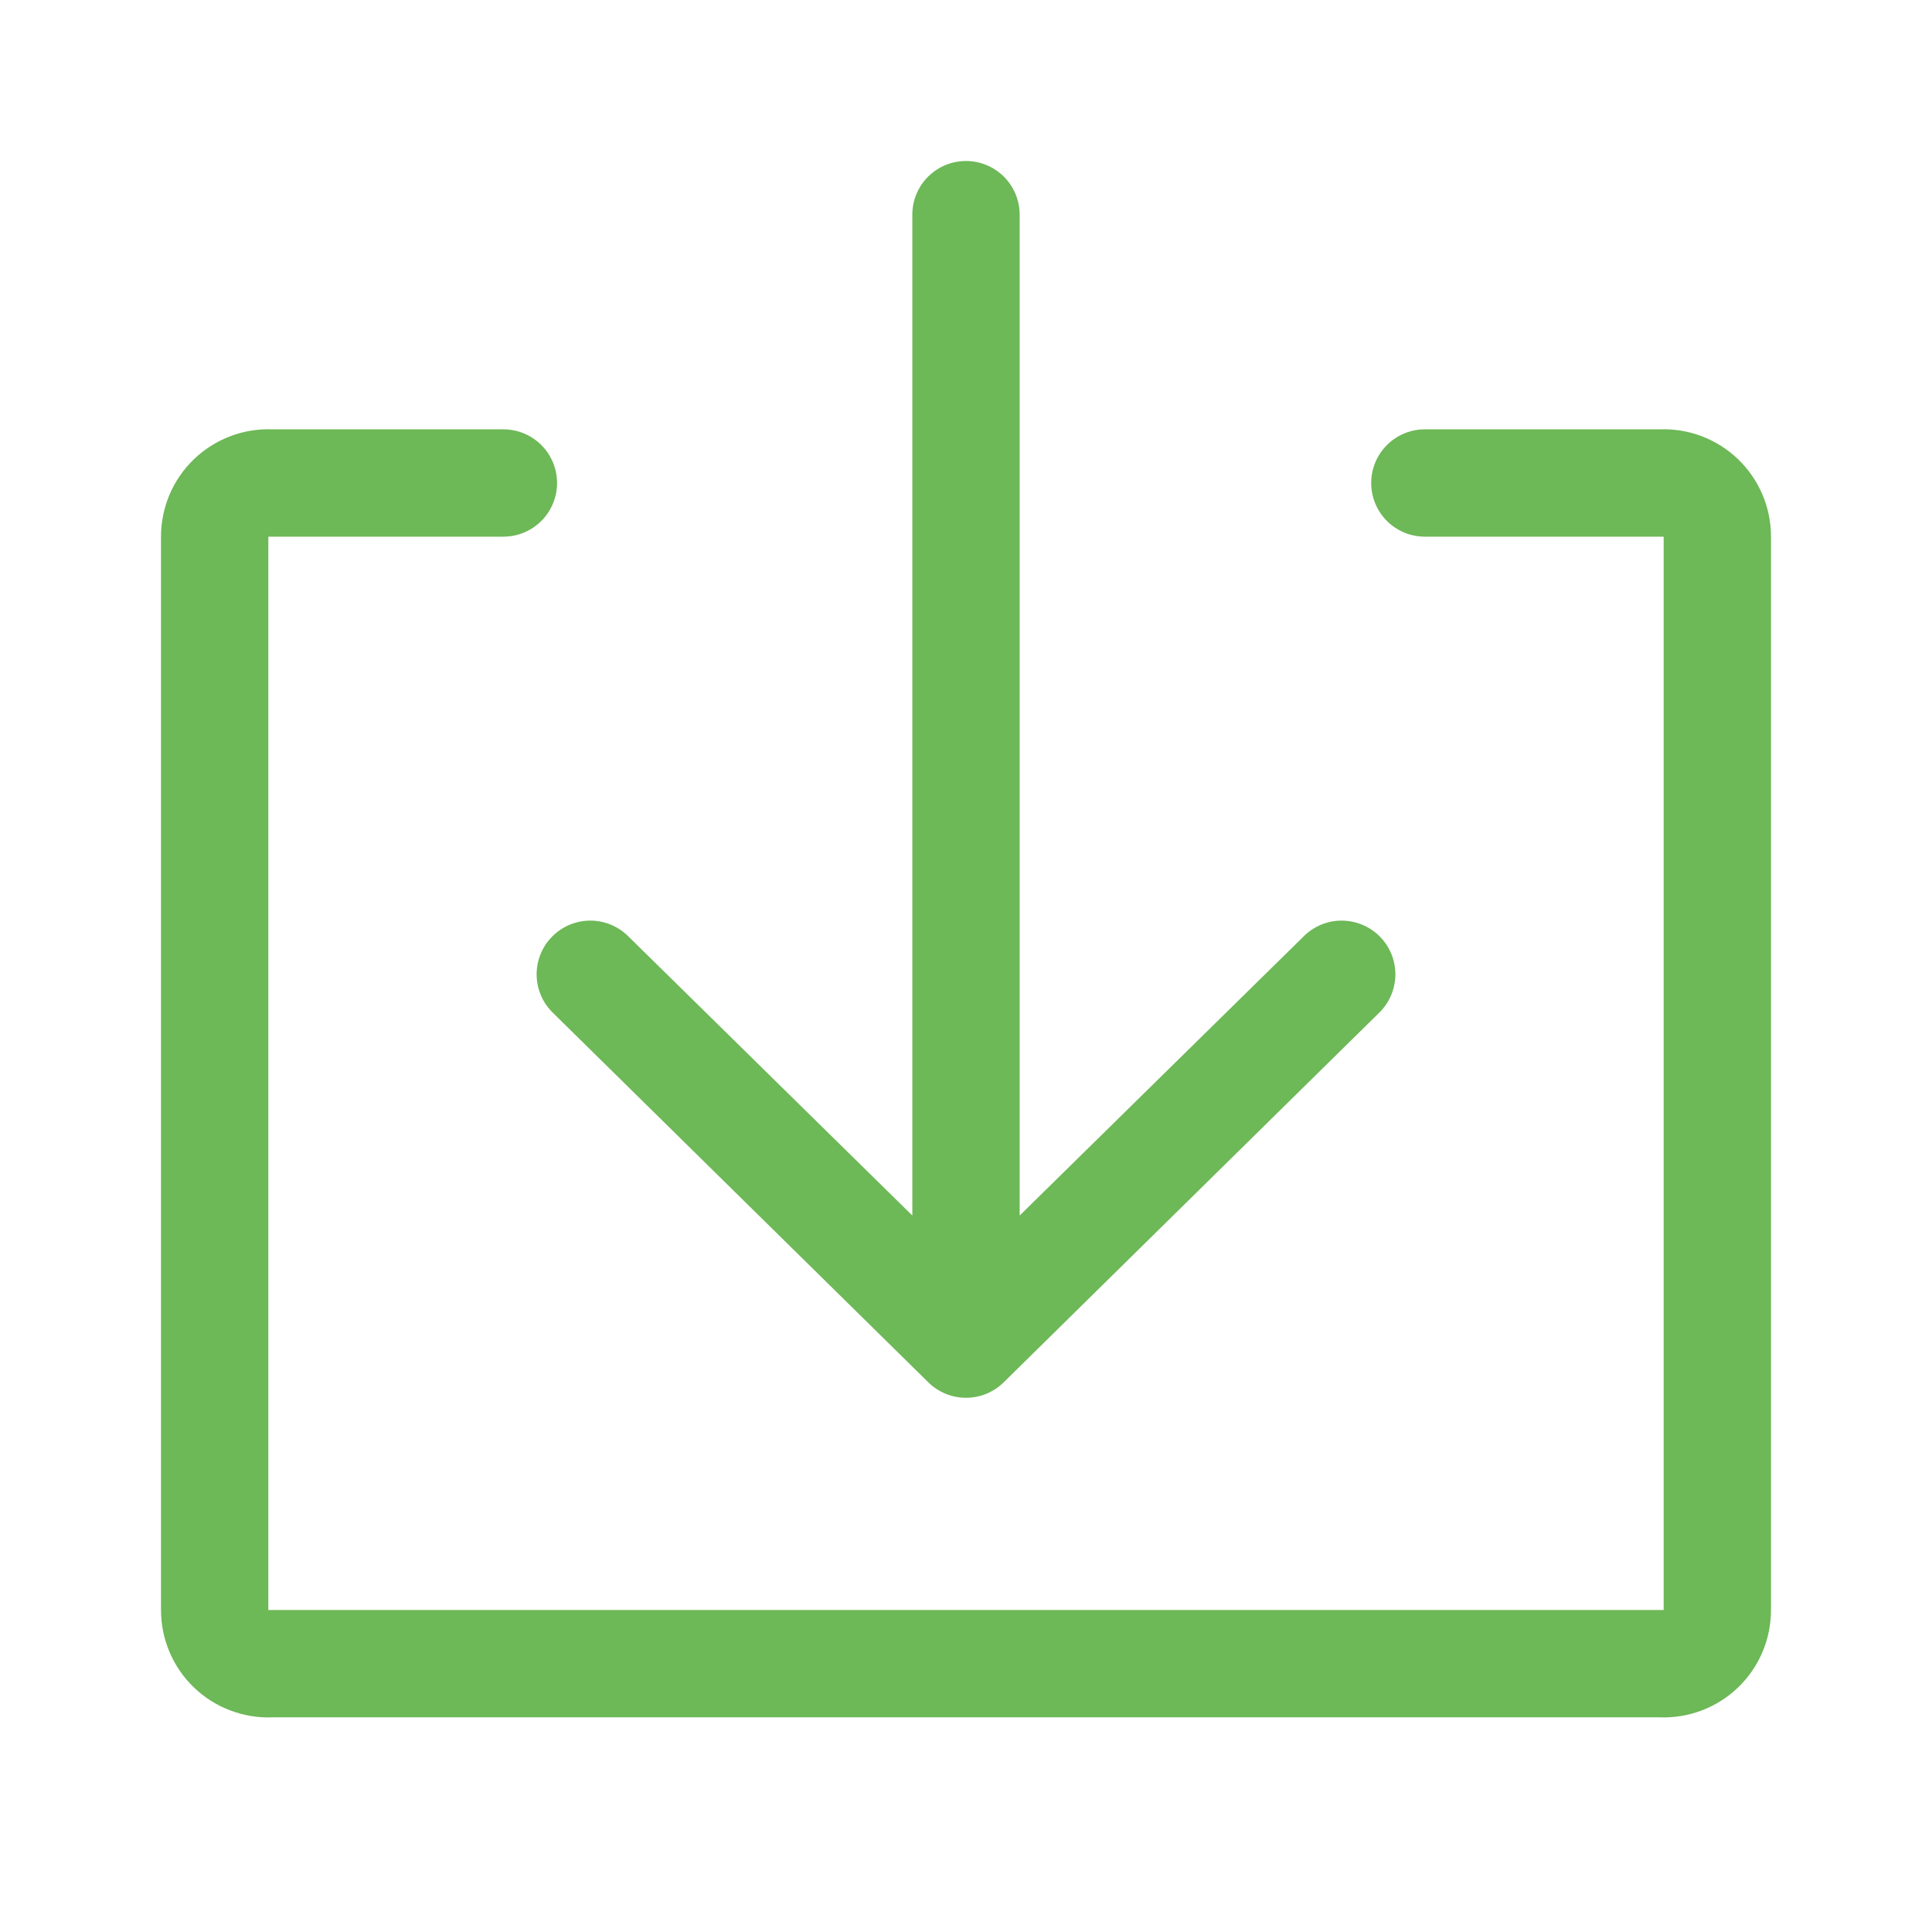 <svg width="45" height="45" viewBox="0 0 45 45" fill="none" xmlns="http://www.w3.org/2000/svg">
<g clip-path="url(#clip0_13433_278)">
<path d="M38.65 10H33.188C32.856 10 32.538 10.132 32.304 10.366C32.069 10.601 31.938 10.918 31.938 11.25C31.938 11.582 32.069 11.899 32.304 12.134C32.538 12.368 32.856 12.5 33.188 12.5H38.75V37.5H6.25V12.5H11.725C12.056 12.5 12.374 12.368 12.609 12.134C12.843 11.899 12.975 11.582 12.975 11.25C12.975 10.918 12.843 10.601 12.609 10.366C12.374 10.132 12.056 10 11.725 10H6.35C6.013 9.987 5.678 10.041 5.363 10.161C5.048 10.28 4.76 10.463 4.517 10.696C4.274 10.93 4.081 11.21 3.949 11.52C3.818 11.83 3.75 12.163 3.75 12.5V37.5C3.75 37.837 3.818 38.17 3.949 38.48C4.081 38.791 4.274 39.071 4.517 39.304C4.76 39.538 5.048 39.72 5.363 39.839C5.678 39.959 6.013 40.014 6.35 40H38.65C38.987 40.014 39.322 39.959 39.637 39.839C39.952 39.72 40.24 39.538 40.483 39.304C40.726 39.071 40.919 38.791 41.051 38.48C41.182 38.17 41.25 37.837 41.25 37.5V12.5C41.25 12.163 41.182 11.83 41.051 11.52C40.919 11.21 40.726 10.93 40.483 10.696C40.24 10.463 39.952 10.28 39.637 10.161C39.322 10.041 38.987 9.987 38.65 10Z" fill="#6DB857"/>
<path d="M12.875 23.587L21.625 32.2C21.858 32.429 22.173 32.557 22.5 32.557C22.827 32.557 23.141 32.429 23.375 32.2L32.125 23.587C32.362 23.355 32.497 23.039 32.501 22.707C32.504 22.375 32.376 22.056 32.144 21.819C31.912 21.582 31.595 21.447 31.263 21.443C30.931 21.439 30.612 21.568 30.375 21.8L23.75 28.312V5C23.75 4.668 23.618 4.351 23.384 4.116C23.149 3.882 22.831 3.75 22.5 3.75C22.168 3.75 21.85 3.882 21.616 4.116C21.381 4.351 21.25 4.668 21.25 5V28.312L14.625 21.8C14.388 21.568 14.068 21.439 13.736 21.443C13.405 21.447 13.088 21.582 12.856 21.819C12.624 22.056 12.496 22.375 12.499 22.707C12.503 23.039 12.638 23.355 12.875 23.587Z" fill="#6DB857"/>
</g>
<defs>
<clipPath id="clip0_13433_278">
<rect width="45" height="45" fill="white"/>
</clipPath>
</defs>
</svg>
